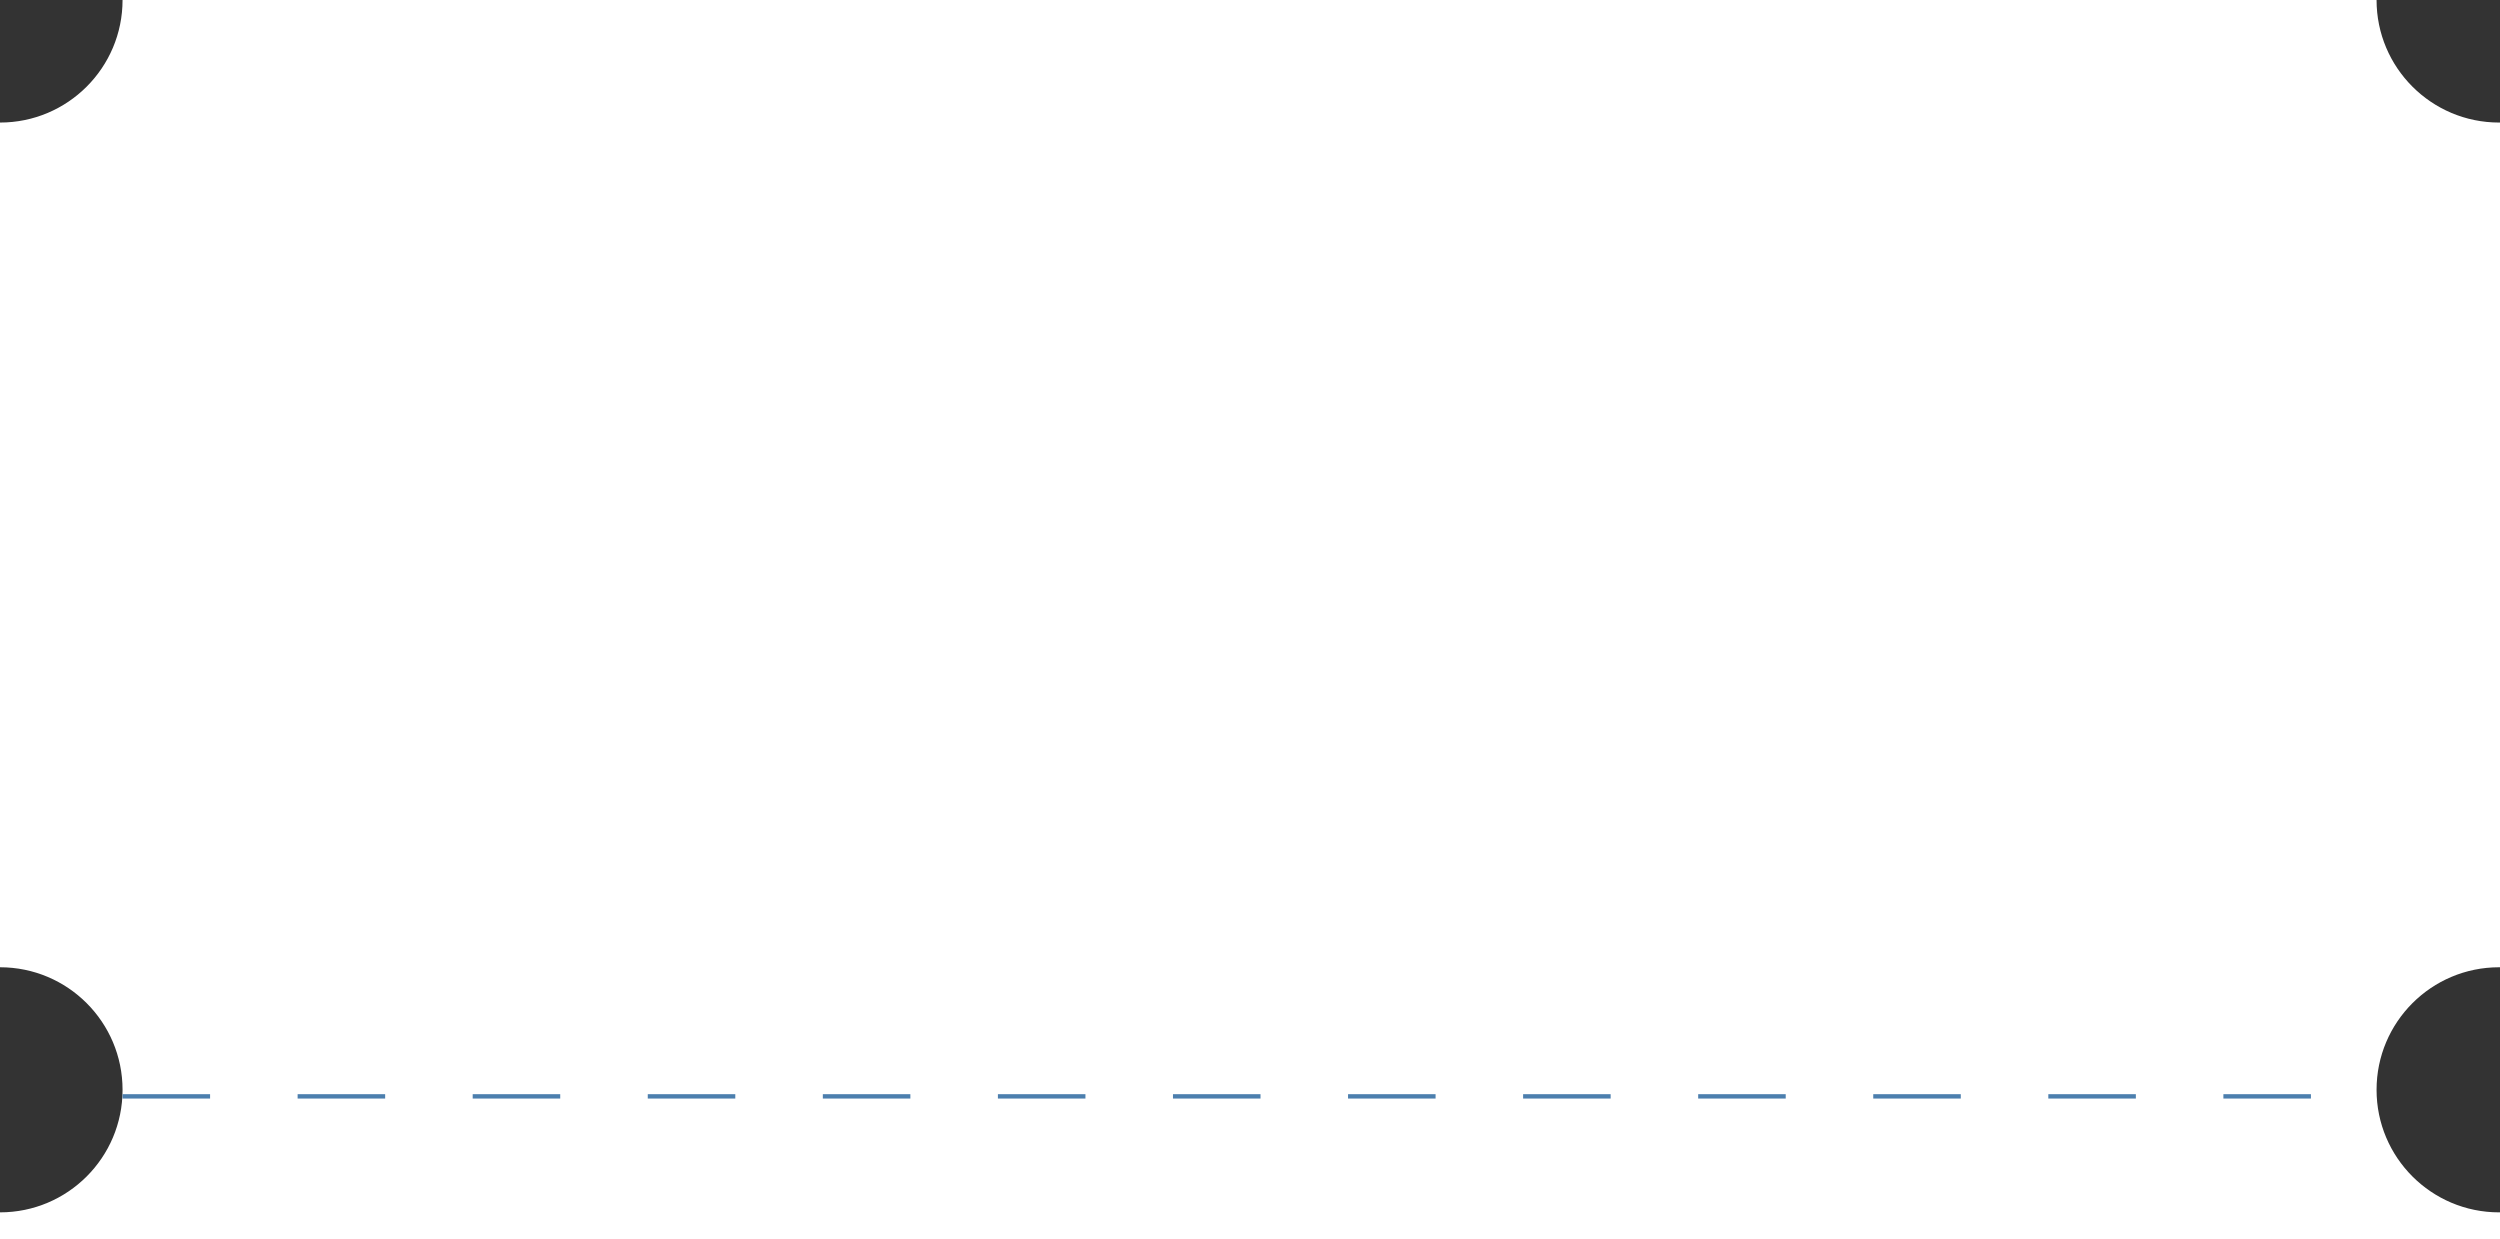 <?xml version="1.0" encoding="UTF-8"?> <svg xmlns="http://www.w3.org/2000/svg" width="357" height="177" viewBox="0 0 357 177" fill="none"><rect x="0" y="0" width="357" height="177" fill="#333333" stroke="none"/><path fill-rule="evenodd" clip-rule="evenodd" d="M357 17.5C356.958 17.5 356.915 17.5 356.873 17.5C347.208 17.5 339.373 9.665 339.373 0H17.501C17.501 9.665 9.666 17.5 0.001 17.5H0V138.125H0.001C9.666 138.125 17.501 145.96 17.501 155.625C17.501 165.29 9.666 173.125 0.001 173.125H0V177H357V173.124L356.937 173.125L356.873 173.125C347.208 173.125 339.373 165.29 339.373 155.625C339.373 145.96 347.208 138.125 356.873 138.125C356.915 138.125 356.958 138.125 357 138.125V17.5Z" fill="white"></path><line x1="17.5" y1="156.562" x2="339.374" y2="156.562" stroke="#4C7FAE" stroke-width="0.625" stroke-dasharray="12.5 12.5"></line></svg> 